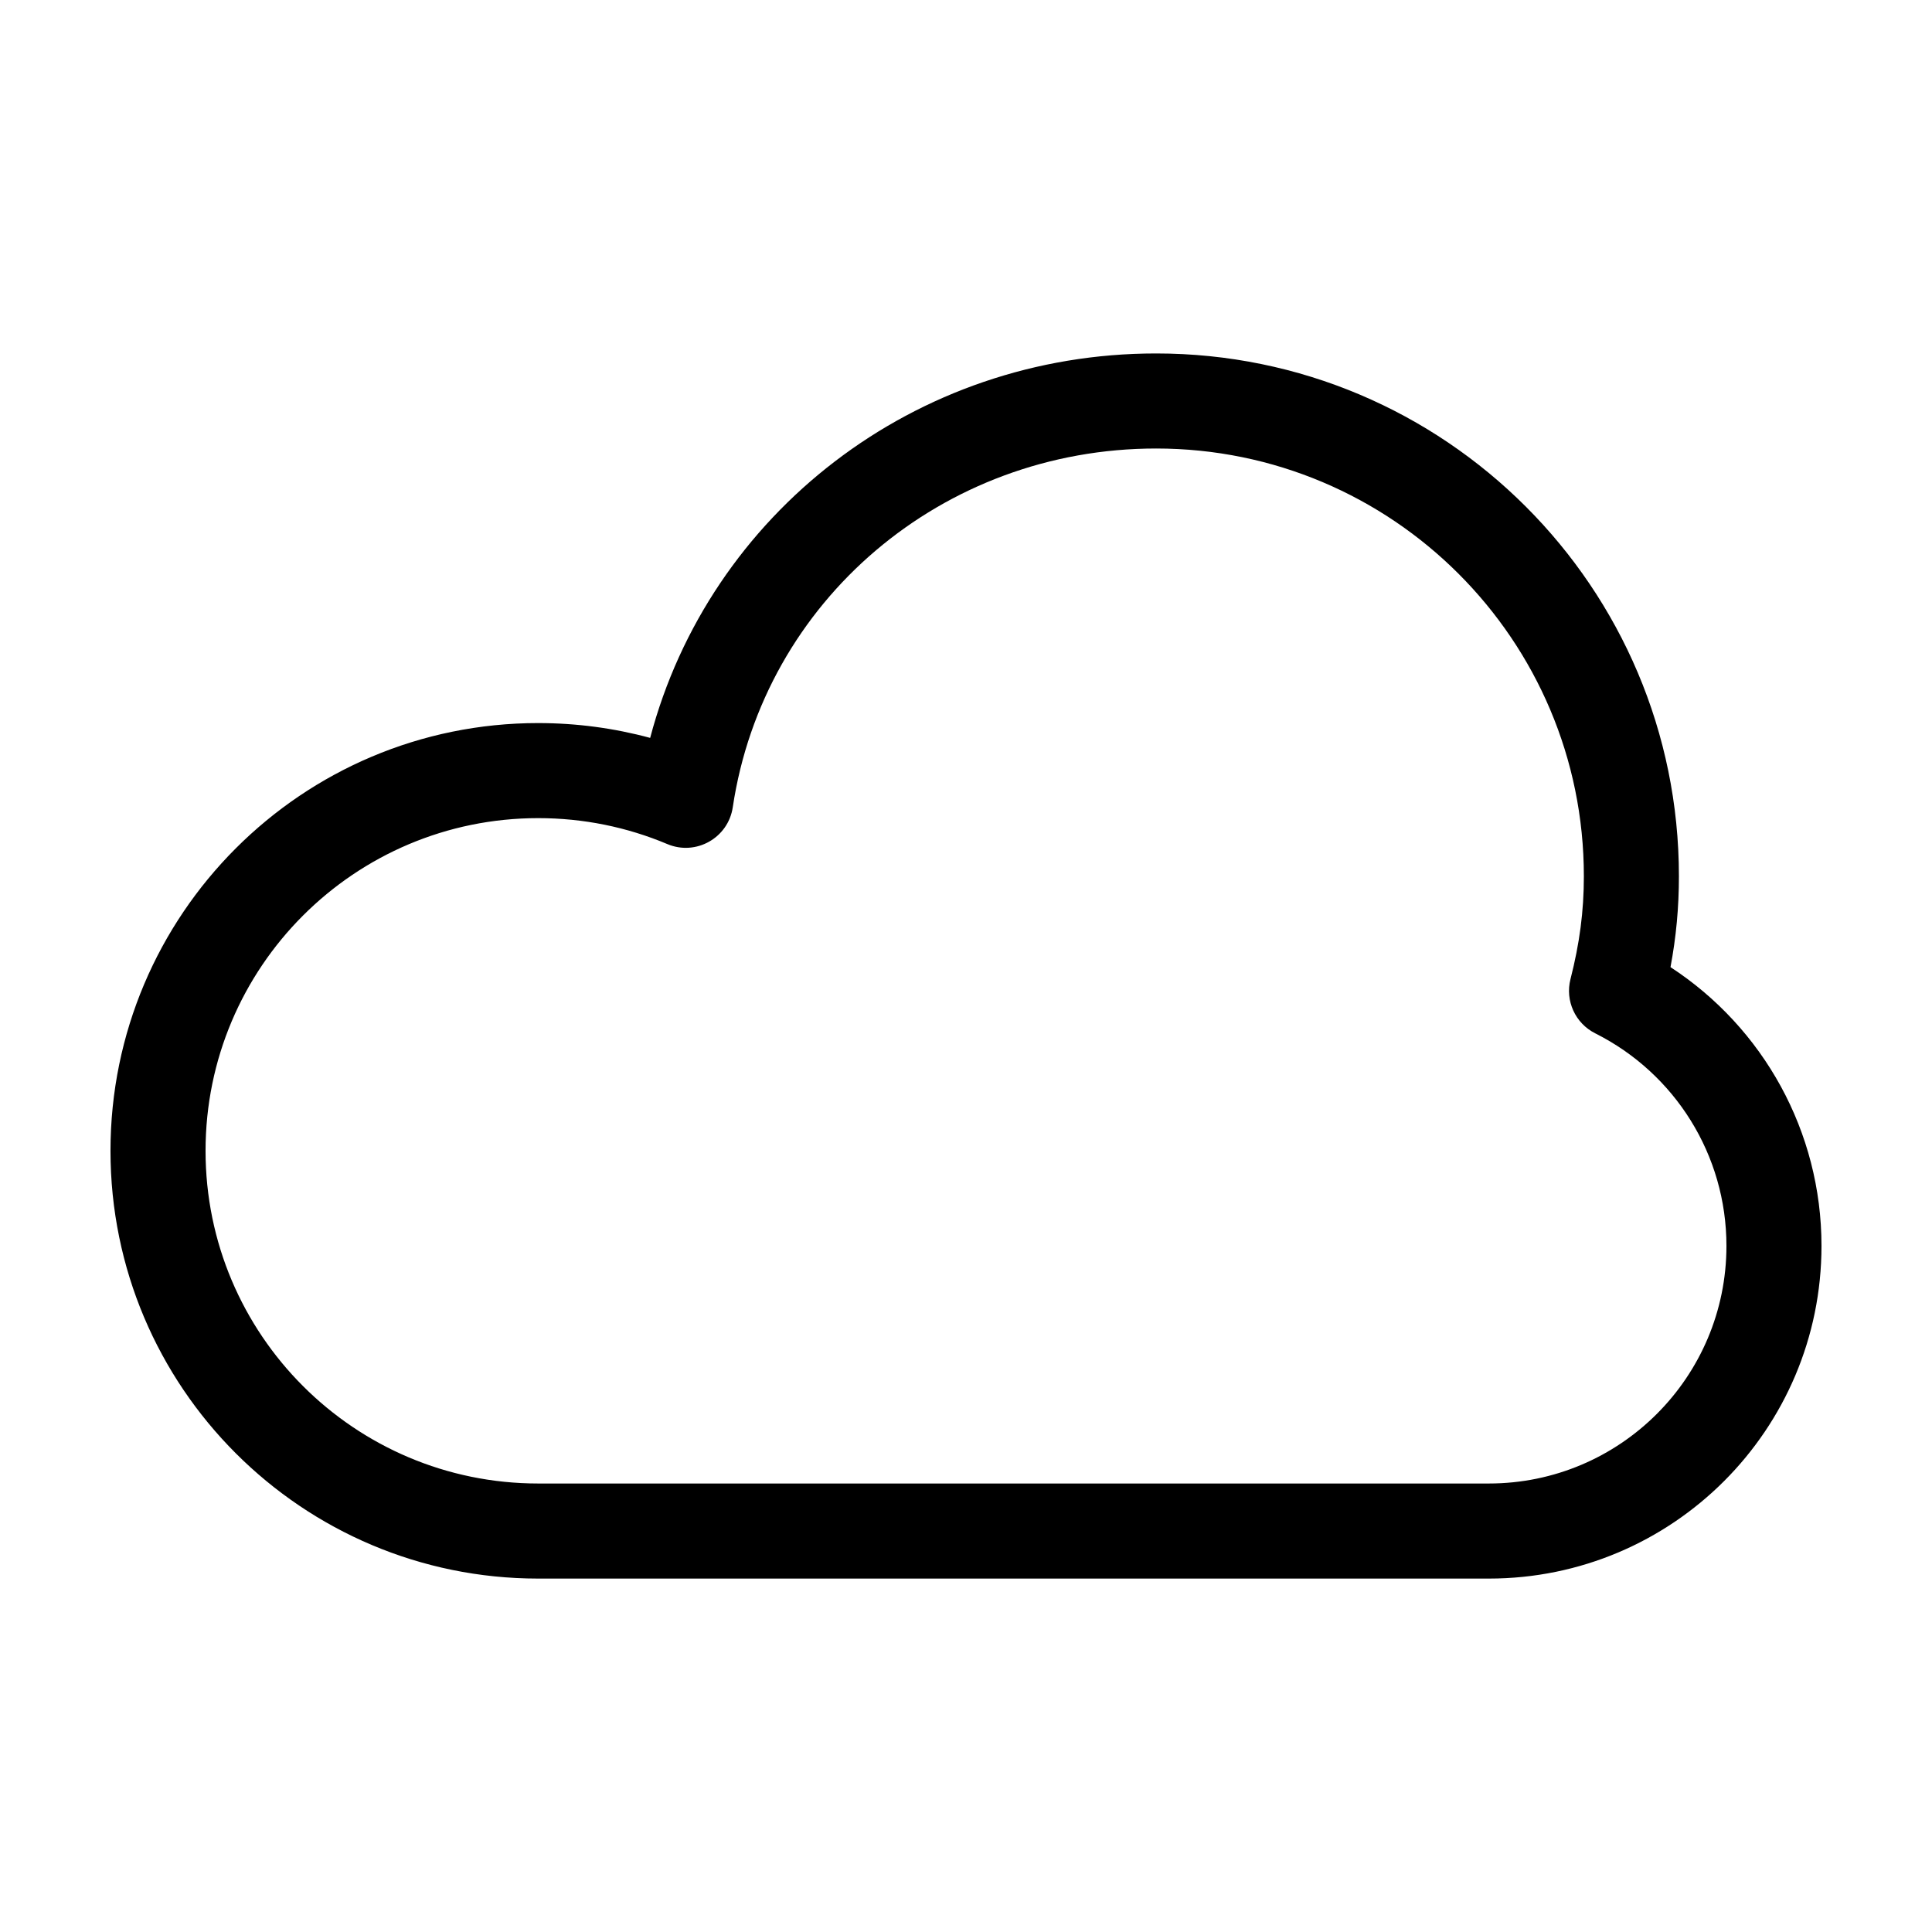 <?xml version="1.0" encoding="UTF-8"?>
<!-- The Best Svg Icon site in the world: iconSvg.co, Visit us! https://iconsvg.co -->
<svg fill="#000000" width="800px" height="800px" version="1.1" viewBox="144 144 512 512" xmlns="http://www.w3.org/2000/svg">
 <path d="m286.64 335.62c-62.605 0-113.36 50.754-113.36 113.36 0 62.605 50.75 113.36 113.36 113.36h251.91c48.691 0 88.164-39.473 88.164-88.164 0-30.293-15.414-57.832-40.016-73.875 1.5-7.992 2.231-15.801 2.231-24.082 0-76.516-62.027-138.55-138.55-138.55-63.953 0-118.37 42.352-134.08 101.88-9.578-2.594-19.531-3.926-29.66-3.926zm277.1 40.594c0 9.324-1.133 17.816-3.543 27.254-1.465 5.734 1.262 11.719 6.555 14.375 21.145 10.613 34.773 32.246 34.773 56.328 0 34.777-28.195 62.973-62.977 62.973h-251.91c-48.691 0-88.164-39.473-88.164-88.164 0-48.695 39.473-88.168 88.164-88.168 11.914 0 23.48 2.359 34.203 6.875 7.578 3.195 16.129-1.609 17.348-9.742 8.191-54.727 55.516-95.086 112.19-95.086 62.605 0 113.36 50.75 113.36 113.36z"/>
</svg>